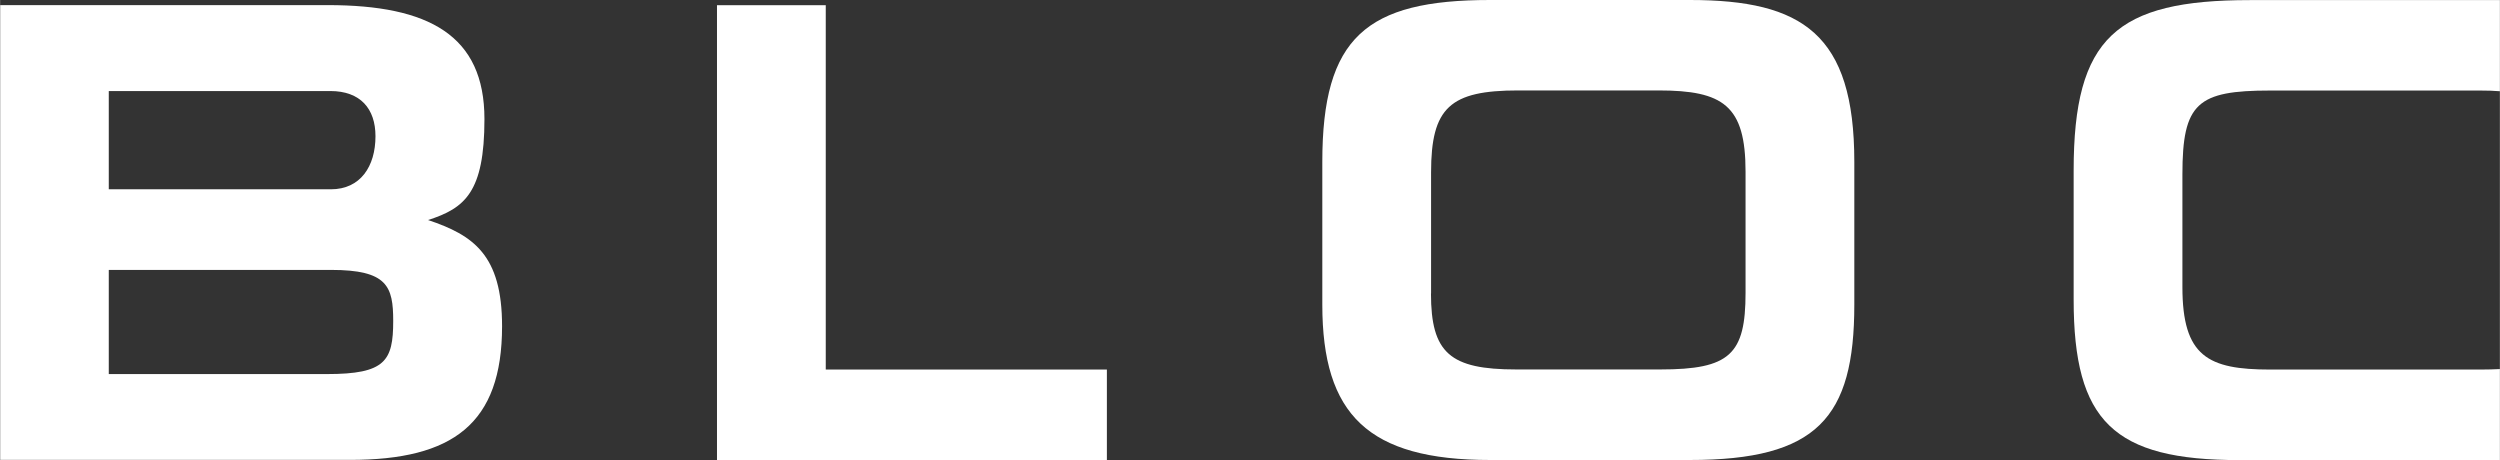 <?xml version="1.0" encoding="UTF-8"?> <!-- Creator: CorelDRAW --> <svg xmlns="http://www.w3.org/2000/svg" xmlns:xlink="http://www.w3.org/1999/xlink" xmlns:xodm="http://www.corel.com/coreldraw/odm/2003" xml:space="preserve" width="24.31mm" height="4.473mm" style="shape-rendering:geometricPrecision; text-rendering:geometricPrecision; image-rendering:optimizeQuality; fill-rule:evenodd; clip-rule:evenodd" viewBox="0 0 249.6 45.93"><rect x="0" y="0" width="249.6" height="45.93" fill="#333333" stroke="none"/> <defs> <style type="text/css"> <![CDATA[ .fil1 {fill:white} .fil0 {fill:white;fill-rule:nonzero} ]]> </style> </defs> <g id="Слой_x0020_1">  <path class="fil0" d="M10.86 9.09l22.11 0c3.01,0 4.51,1.77 4.51,4.51 0,3.01 -1.5,5.3 -4.45,5.3l-22.18 0 0 -9.81zm-10.86 36.83l34.94 0c10.27,0 15.18,-3.6 15.18,-13.35 0,-7.13 -2.88,-9.09 -7.39,-10.6 3.66,-1.18 5.63,-2.75 5.63,-10.08 0,-8.37 -5.56,-11.38 -15.64,-11.38l-32.71 0 0 45.41zm10.86 -18.97l22.18 0c5.63,0 6.21,1.64 6.21,5.1 0,3.99 -0.79,5.3 -6.61,5.3l-21.79 0 0 -10.4z"></path> <polygon class="fil0" points="71.58,45.93 110.51,45.93 110.51,36.9 82.44,36.9 82.44,0.52 71.58,0.52 "></polygon> <path class="fil0" d="M142.88 29.31l0 -12.1c0,-6.48 1.9,-8.18 8.7,-8.18l14 0c6.48,0 8.7,1.51 8.7,8.11l0 12.1c0,6.15 -1.57,7.65 -8.51,7.65l-14.39 0c-6.61,0 -8.51,-1.64 -8.51,-7.59zm42.26 1.11l0 -14.26c0,-12.76 -5.17,-16.16 -16.42,-16.16l-19.95 0c-12.37,0 -16.75,3.73 -16.75,16.16l0 14.26c0,10.99 4.58,15.51 16.75,15.51l19.95 0c12.69,0 16.42,-4.19 16.42,-15.51z"></path> <path class="fil1" d="M249.6 36.85c-0.6,0.03 -1.25,0.05 -1.94,0.05l-20.99 0c-6.22,0 -8.77,-1.31 -8.77,-8.24l0 -11.25c0,-7.13 1.5,-8.37 8.77,-8.37l20.99 0c0.69,0 1.34,0.02 1.94,0.07l0 -9.1 -24.96 0c-13.35,0 -17.6,3.73 -17.6,17.01l0 12.89c0,12.17 3.99,16.03 16.55,16.03l26.01 0 0 -9.07z"></path> </g> </svg> 